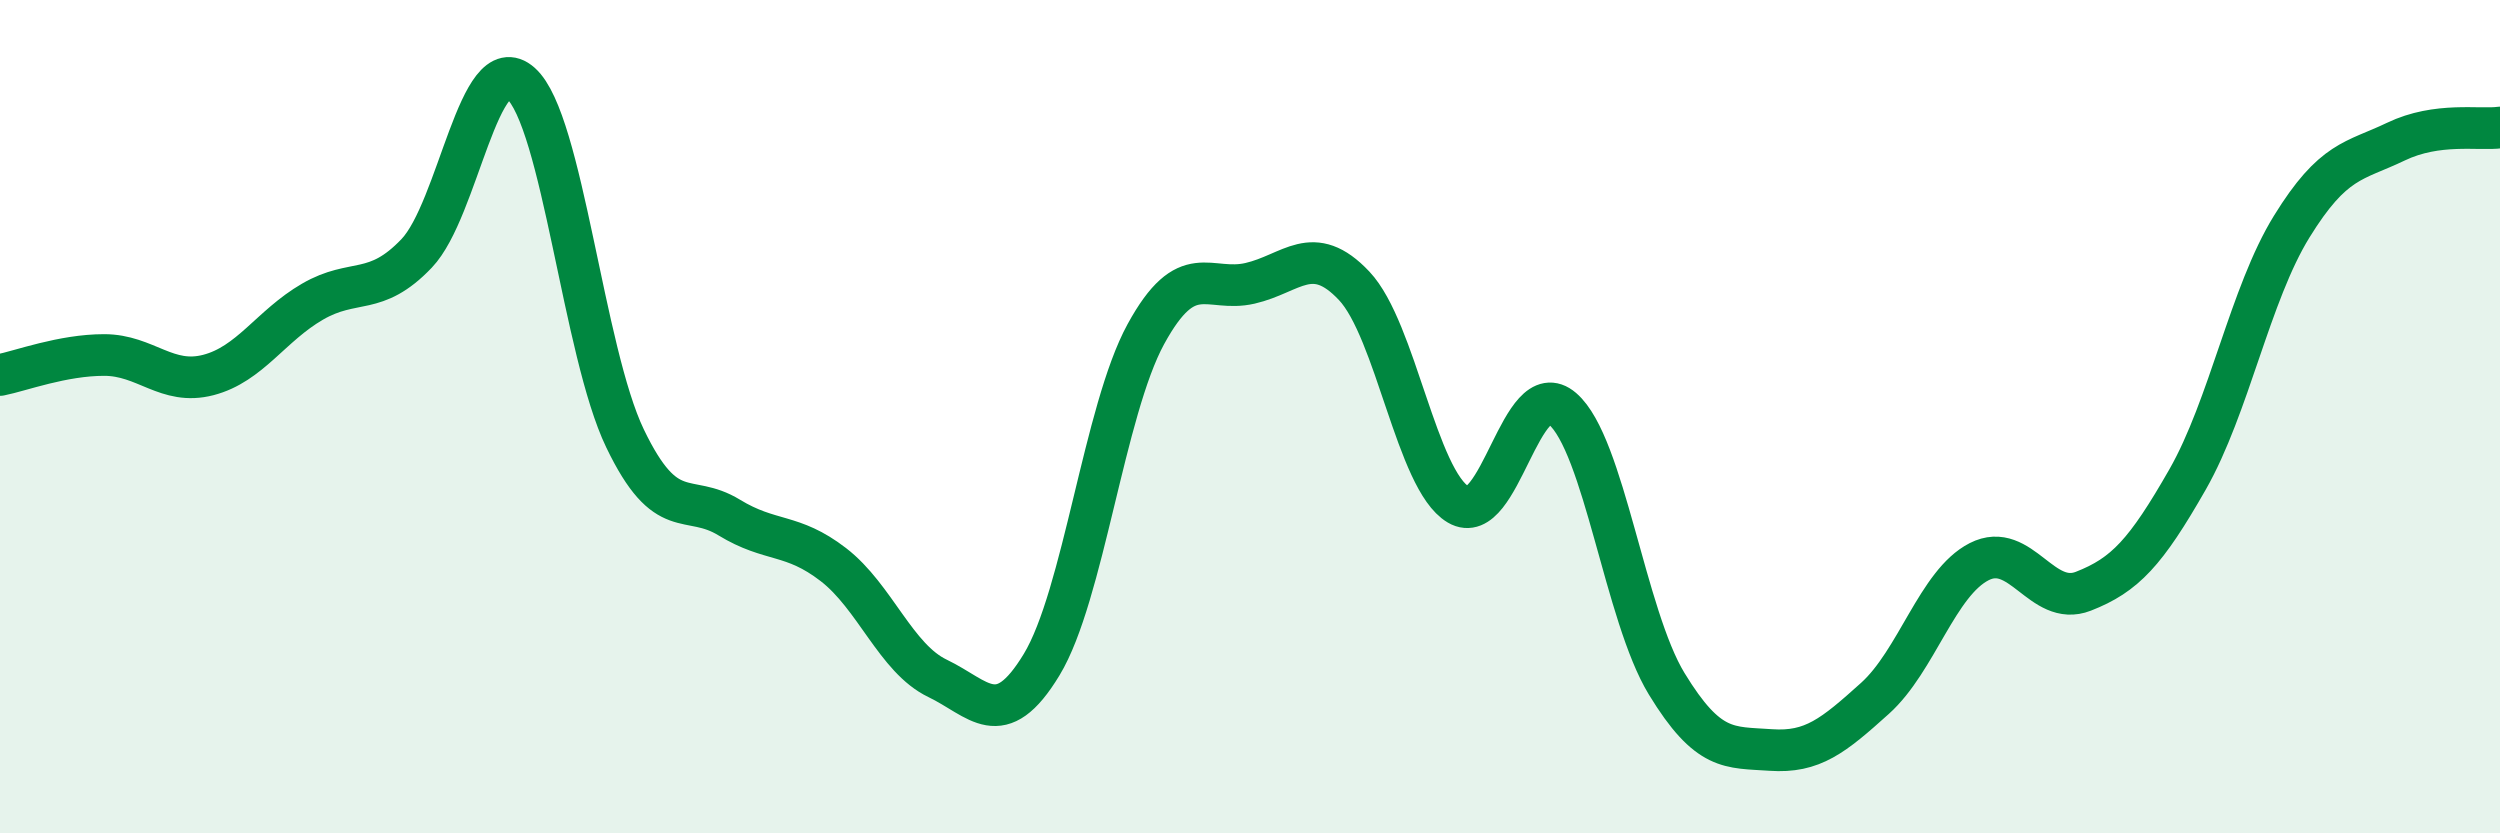 
    <svg width="60" height="20" viewBox="0 0 60 20" xmlns="http://www.w3.org/2000/svg">
      <path
        d="M 0,9 C 0.5,8.9 1.5,8.52 2.5,8.52 C 3.5,8.52 4,9.26 5,9 C 6,8.74 6.5,7.82 7.5,7.24 C 8.5,6.66 9,7.13 10,6.08 C 11,5.03 11.5,1.11 12.5,2 C 13.5,2.89 14,8.44 15,10.52 C 16,12.6 16.5,11.81 17.5,12.42 C 18.5,13.03 19,12.78 20,13.55 C 21,14.32 21.5,15.8 22.5,16.28 C 23.5,16.76 24,17.6 25,15.95 C 26,14.3 26.5,9.85 27.5,8.02 C 28.5,6.19 29,7.03 30,6.8 C 31,6.57 31.5,5.8 32.5,6.86 C 33.5,7.92 34,11.52 35,12.11 C 36,12.7 36.5,8.95 37.5,9.81 C 38.5,10.67 39,14.77 40,16.41 C 41,18.05 41.5,17.93 42.5,18 C 43.5,18.07 44,17.66 45,16.76 C 46,15.86 46.5,13.99 47.5,13.48 C 48.5,12.97 49,14.58 50,14.19 C 51,13.8 51.5,13.26 52.5,11.51 C 53.5,9.76 54,7.06 55,5.44 C 56,3.82 56.5,3.88 57.5,3.4 C 58.5,2.92 59.5,3.13 60,3.06L60 20L0 20Z"
        fill="#008740"
        opacity="0.1"
        stroke-linecap="round"
        stroke-linejoin="round"
      />
      <path
        d="M 0,9 C 0.5,8.9 1.5,8.52 2.5,8.52 C 3.5,8.52 4,9.26 5,9 C 6,8.74 6.5,7.82 7.5,7.24 C 8.5,6.66 9,7.13 10,6.08 C 11,5.03 11.5,1.11 12.5,2 C 13.5,2.89 14,8.44 15,10.52 C 16,12.6 16.5,11.81 17.5,12.42 C 18.5,13.03 19,12.78 20,13.55 C 21,14.32 21.5,15.8 22.5,16.28 C 23.5,16.76 24,17.6 25,15.95 C 26,14.3 26.5,9.85 27.5,8.02 C 28.5,6.19 29,7.03 30,6.8 C 31,6.57 31.5,5.8 32.5,6.86 C 33.5,7.92 34,11.52 35,12.11 C 36,12.7 36.5,8.95 37.5,9.81 C 38.5,10.67 39,14.77 40,16.41 C 41,18.05 41.5,17.93 42.5,18 C 43.5,18.07 44,17.66 45,16.76 C 46,15.86 46.5,13.99 47.5,13.48 C 48.5,12.97 49,14.58 50,14.19 C 51,13.8 51.5,13.26 52.5,11.51 C 53.5,9.76 54,7.06 55,5.44 C 56,3.82 56.5,3.88 57.5,3.4 C 58.5,2.92 59.5,3.13 60,3.06"
        stroke="#008740"
        stroke-width="1"
        fill="none"
        stroke-linecap="round"
        stroke-linejoin="round"
      />
    </svg>
  